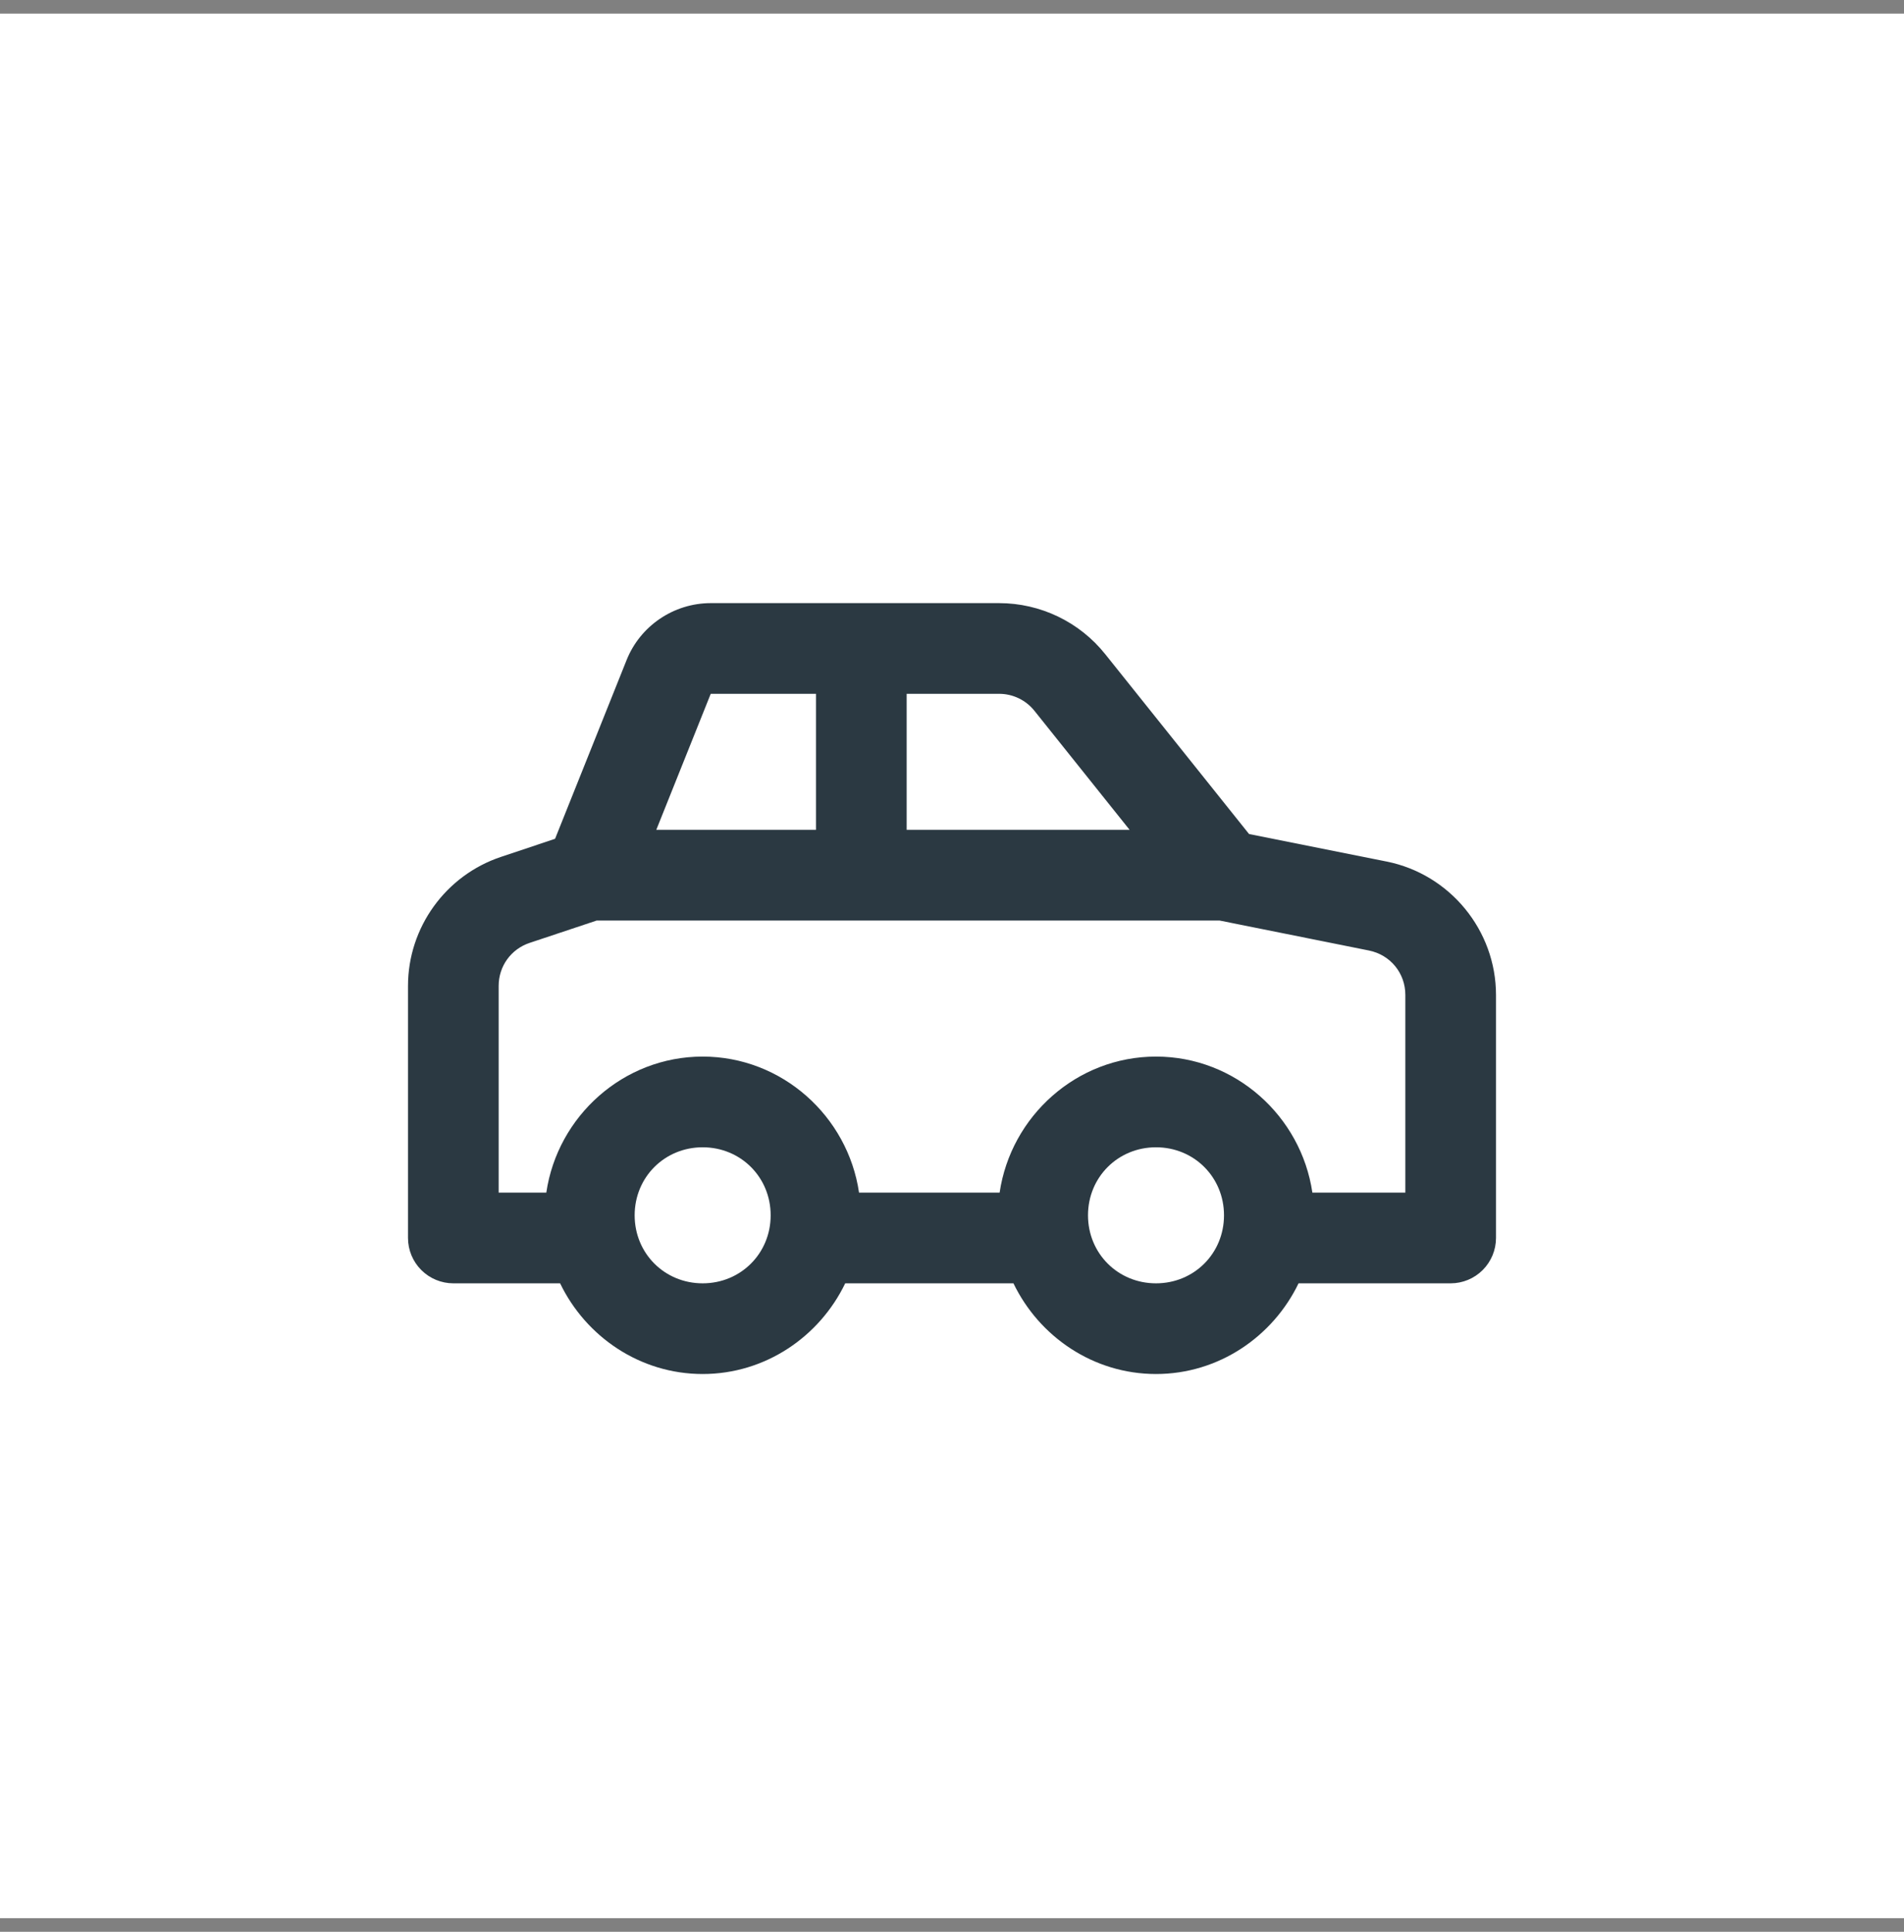 <?xml version="1.0" encoding="UTF-8"?> <svg xmlns="http://www.w3.org/2000/svg" width="70" height="71" viewBox="0 0 70 71" fill="none"><rect x="0" y="0" width="70" height="71" fill="#808080" stroke="none"/> <rect width="70" height="70" transform="translate(0 0.5)" fill="white"></rect> <path d="M26.13 22.167C24.771 22.167 23.536 23.002 23.034 24.266L20.407 30.829L18.421 31.493C16.384 32.171 15 34.09 15 36.236V45.5C15 45.942 15.176 46.366 15.488 46.678C15.801 46.991 16.225 47.167 16.667 47.167H20.592C21.537 49.126 23.528 50.5 25.833 50.5C28.139 50.5 30.13 49.126 31.074 47.167H37.259C38.204 49.126 40.195 50.5 42.5 50.5C44.805 50.5 46.796 49.126 47.741 47.167H53.333C53.775 47.167 54.199 46.991 54.512 46.678C54.824 46.366 55 45.942 55 45.5V36.568C55 34.195 53.307 32.131 50.98 31.665L45.921 30.653L40.635 24.045C39.687 22.857 38.249 22.167 36.732 22.167H26.13ZM26.13 25.5H30V30.5H24.128L26.13 25.5ZM33.333 25.5H36.732C37.238 25.5 37.715 25.73 38.031 26.125L41.53 30.5H33.333V25.5ZM21.937 33.833H44.837L50.325 34.934C51.115 35.092 51.667 35.764 51.667 36.568V43.833H48.249C47.836 41.024 45.417 38.833 42.5 38.833C39.583 38.833 37.164 41.024 36.751 43.833H31.582C31.17 41.024 28.75 38.833 25.833 38.833C22.917 38.833 20.497 41.024 20.085 43.833H18.333V36.236C18.333 35.512 18.787 34.882 19.473 34.654L21.937 33.833ZM25.833 42.167C27.234 42.167 28.333 43.266 28.333 44.667C28.333 46.067 27.234 47.167 25.833 47.167C24.433 47.167 23.333 46.067 23.333 44.667C23.333 43.266 24.433 42.167 25.833 42.167ZM42.5 42.167C43.901 42.167 45 43.266 45 44.667C45 46.067 43.901 47.167 42.5 47.167C41.099 47.167 40 46.067 40 44.667C40 43.266 41.099 42.167 42.5 42.167Z" fill="#2B3942"></path> </svg> 
